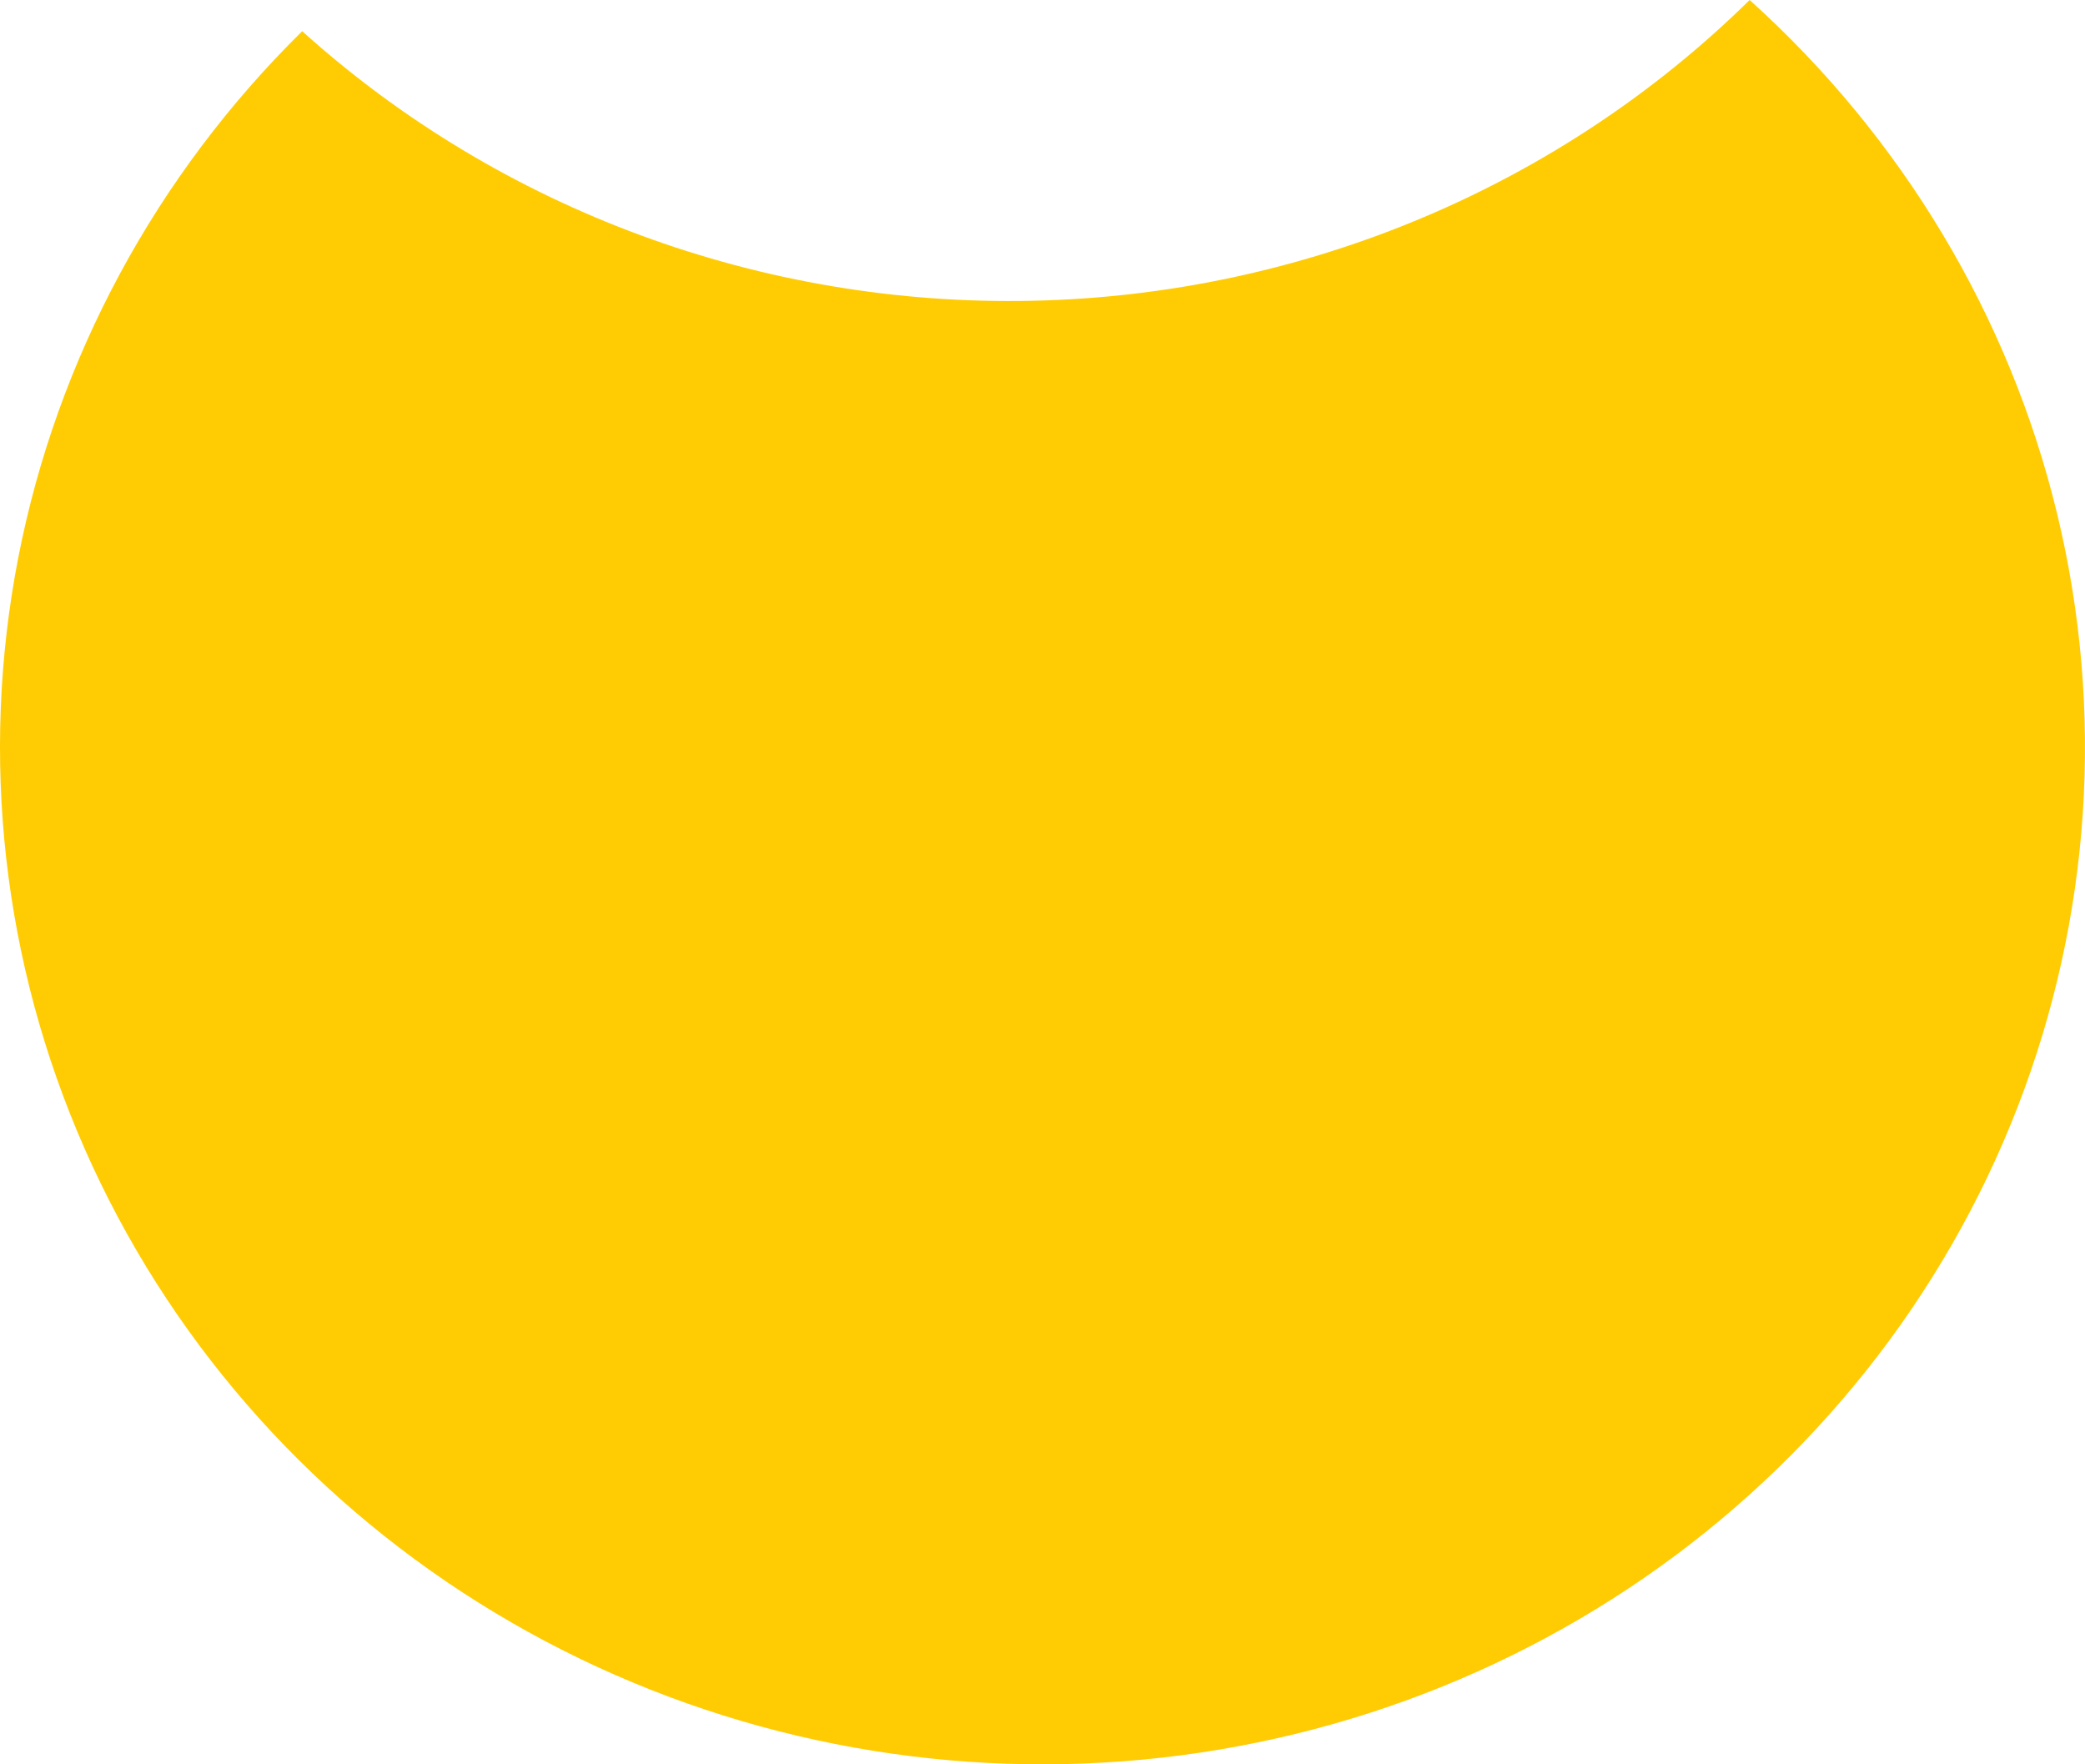 <?xml version="1.0" encoding="UTF-8"?> <svg xmlns="http://www.w3.org/2000/svg" width="52" height="44" viewBox="0 0 52 44" fill="none"><path d="M43.636 0C38.895 4.667 32.482 7.356 25.748 7.501C19.014 7.646 12.485 5.236 7.537 0.778C3.889 4.368 1.423 8.939 0.456 13.905C-0.51 18.871 0.066 24.006 2.112 28.65C4.158 33.295 7.58 37.237 11.939 39.971C16.297 42.705 21.394 44.105 26.574 43.994C31.755 43.882 36.783 42.263 41.014 39.344C45.244 36.425 48.484 32.339 50.318 27.611C52.151 22.883 52.495 17.729 51.304 12.809C50.114 7.889 47.444 3.429 43.636 0Z" fill="#FFCC03"></path></svg> 